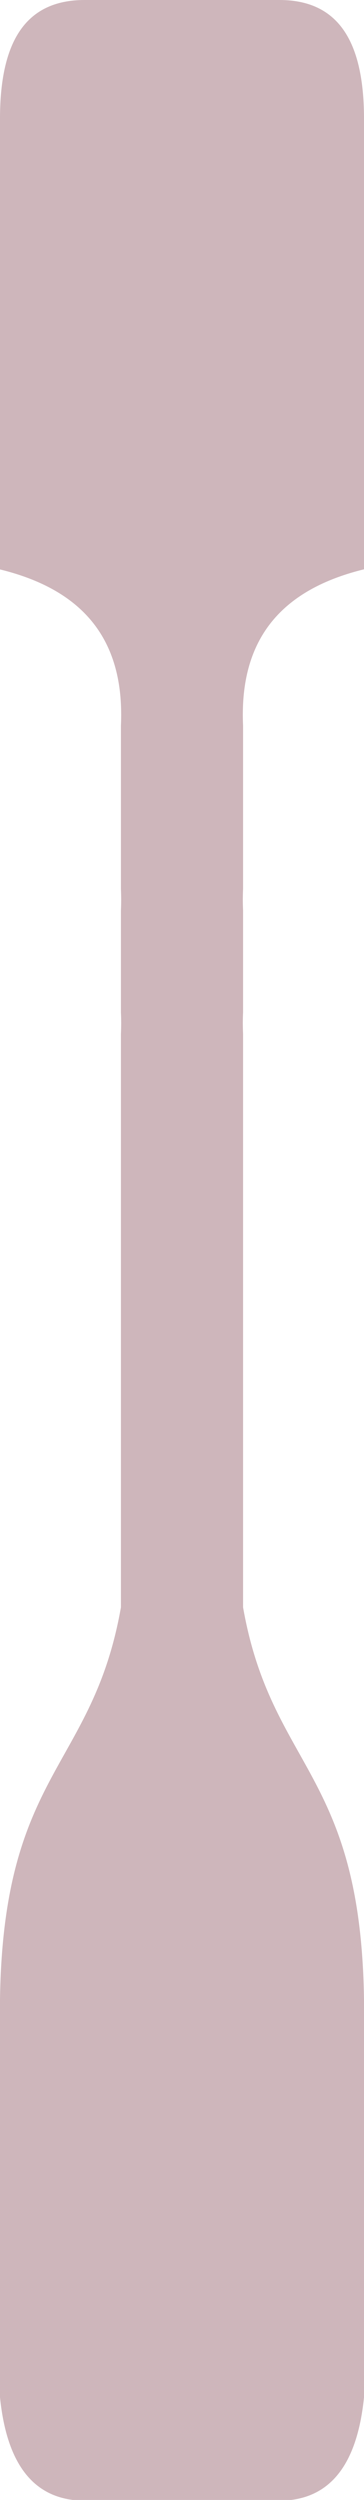 <?xml version="1.0" encoding="UTF-8"?> <svg xmlns="http://www.w3.org/2000/svg" viewBox="0 0 125.49 860.49"> <defs> <style>.cls-1{fill:#ceb6bb;}</style> </defs> <g id="Слой_2" data-name="Слой 2"> <g id="Слой_1-2" data-name="Слой 1"> <path class="cls-1" d="M96.15,0H29.34C7.86-.09.19,15.69,0,40.06V196c25,6.12,40.42,20.26,41.69,46.38.11,2.38.12,4.86,0,7.46V306c.11,2.39.12,4.87,0,7.46v35c.11,2.39.12,4.86,0,7.46V553.25C31.91,608.7,1.15,609.75,0,688.15v137c2.12,21,10.07,33.48,25.18,35.35h75.14c15.1-1.87,23.05-14.31,25.17-35.35v-137c-1.14-78.4-31.91-79.45-41.69-134.9V355.87c-.12-2.6-.11-5.07,0-7.46v-35c-.12-2.59-.11-5.07,0-7.46V249.8c-.12-2.6-.11-5.08,0-7.46,1.27-26.12,16.69-40.26,41.69-46.38V40.06C125.3,15.69,117.63-.09,96.15,0Z"></path> </g> </g> </svg> 
